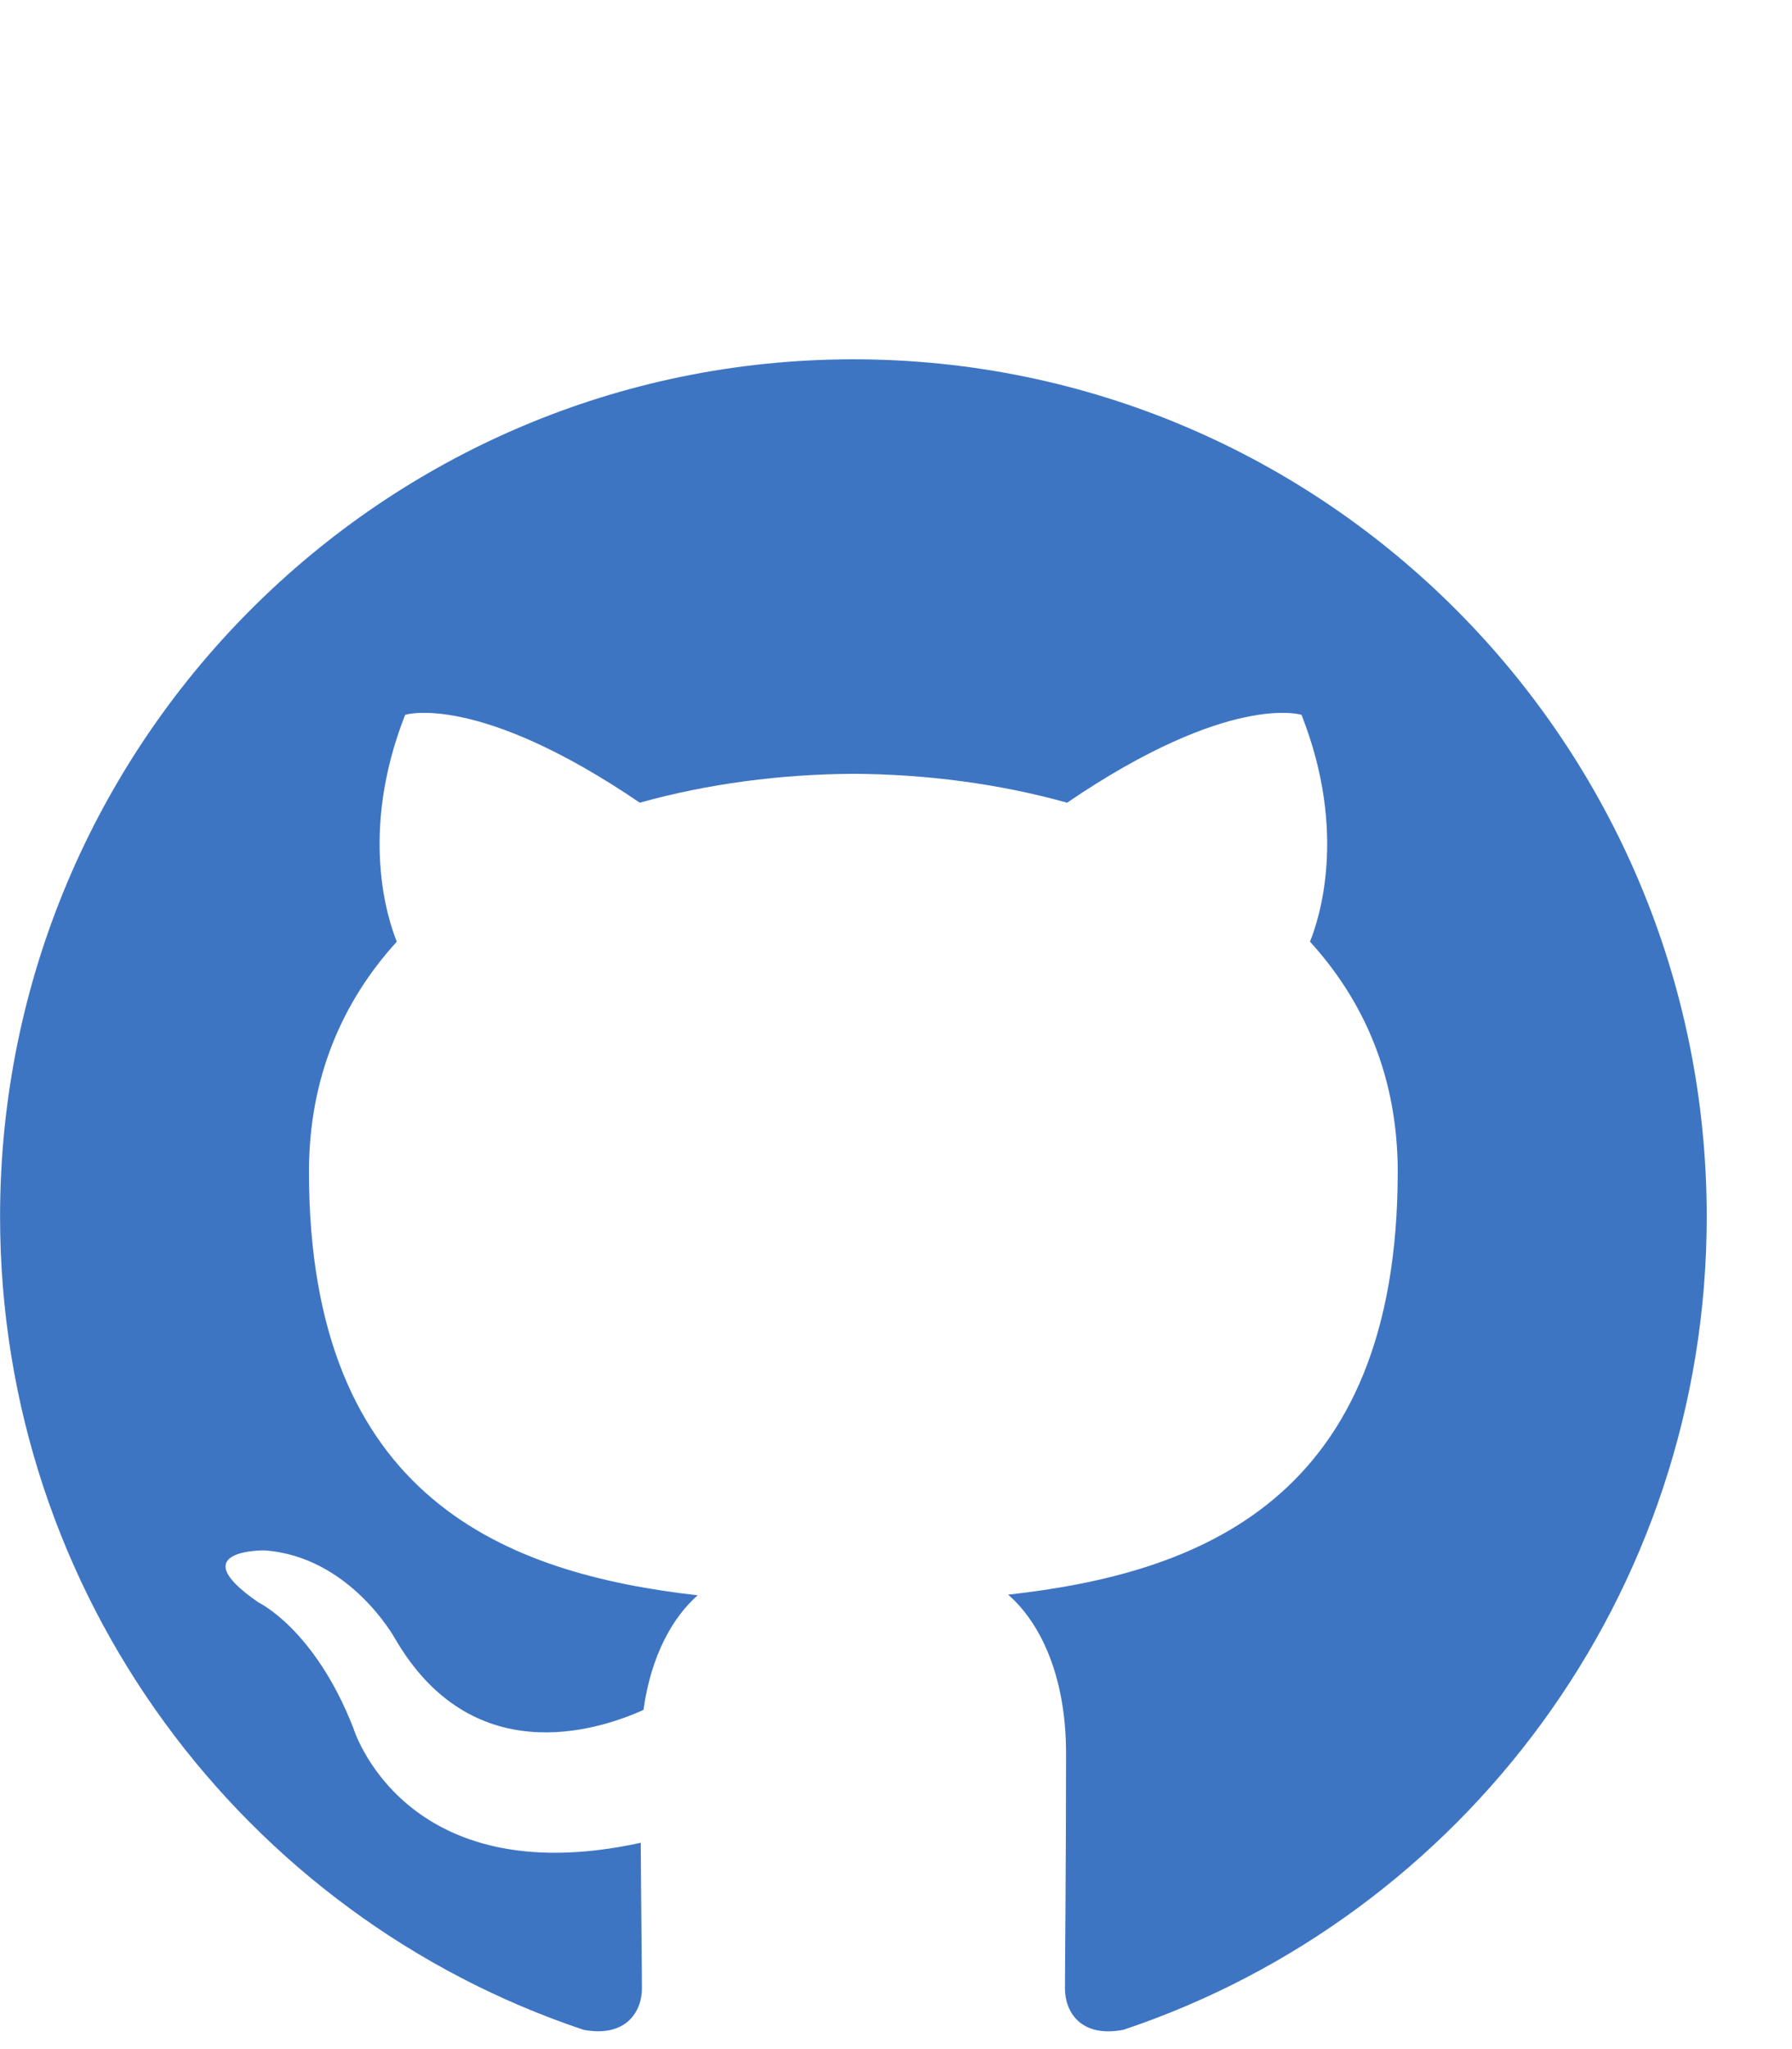 <svg width="84" height="96" viewBox="0 0 84 96" fill="none" xmlns="http://www.w3.org/2000/svg">
<g clip-path="url(#clip0_5_10372)">
<path fill-rule="evenodd" clip-rule="evenodd" d="M40 16.834C17.913 16.834 0.003 34.813 0.003 56.995C0.003 74.735 11.463 89.787 27.36 95.098C29.36 95.467 30.09 94.227 30.09 93.163C30.09 92.209 30.055 89.684 30.035 86.334C18.908 88.761 16.56 80.95 16.56 80.95C14.743 76.312 12.12 75.077 12.12 75.077C8.488 72.584 12.395 72.635 12.395 72.635C16.408 72.918 18.52 76.773 18.52 76.773C22.09 82.91 27.883 81.138 30.163 80.109C30.525 77.514 31.56 75.744 32.703 74.74C23.82 73.726 14.483 70.283 14.483 54.895C14.483 50.51 16.04 46.925 18.6 44.117C18.188 43.1 16.816 39.019 18.991 33.49C18.991 33.49 22.35 32.411 29.99 37.606C33.183 36.715 36.603 36.271 40.005 36.253C43.403 36.271 46.825 36.715 50.02 37.606C57.655 32.411 61.008 33.49 61.008 33.49C63.191 39.019 61.818 43.1 61.405 44.117C63.97 46.925 65.518 50.51 65.518 54.895C65.518 70.32 56.165 73.716 47.255 74.71C48.69 75.95 49.971 78.4 49.971 82.147C49.971 87.516 49.92 91.845 49.92 93.163C49.92 94.237 50.641 95.487 52.67 95.093C68.553 89.772 80.003 74.73 80.003 56.995C80.003 34.813 62.093 16.834 40 16.834Z" fill="#3E75C3"/>
</g>
<defs>
<clipPath id="clip0_5_10372">
<rect width="80" height="80" fill="white" transform="translate(0.003 16.001)"/>
</clipPath>
</defs>
</svg>
